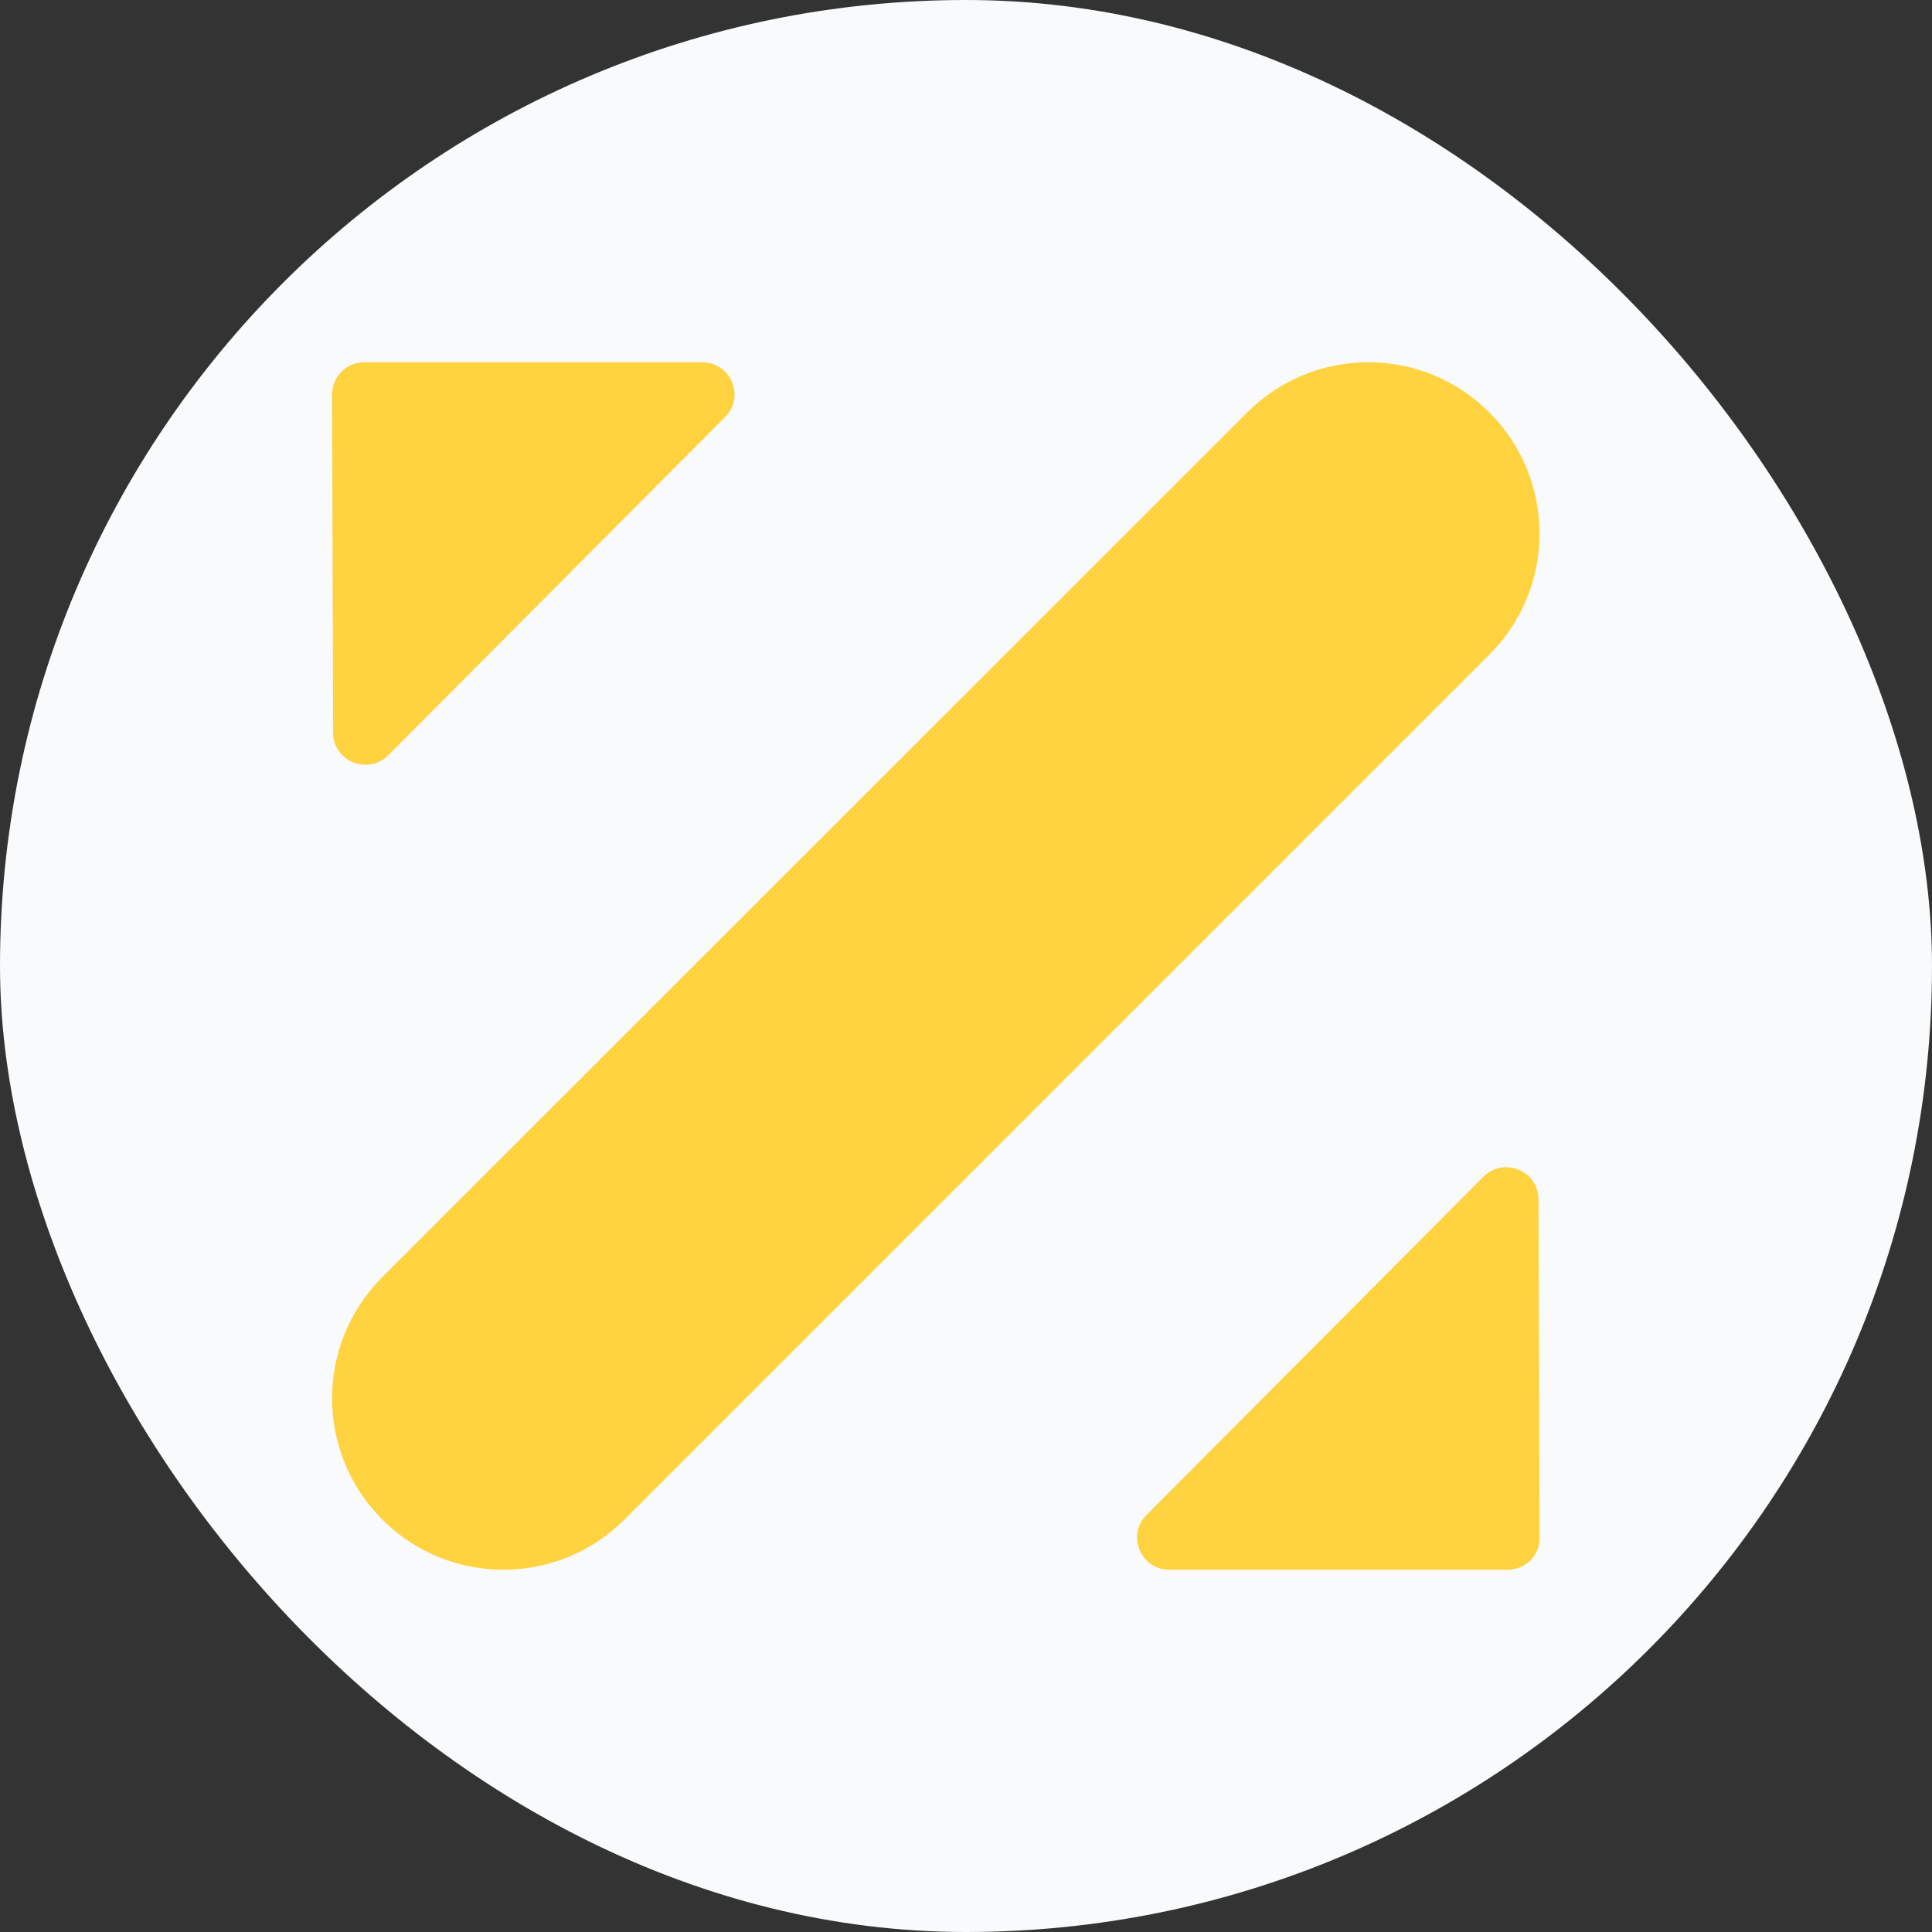 <svg width="32" height="32" viewBox="0 0 32 32" fill="none" xmlns="http://www.w3.org/2000/svg">
    <rect x="0" y="0" width="32" height="32" fill="#333333" stroke="none"/>
    <rect width="32" height="32" rx="16" fill="#F8FAFC"/>
    <path fill-rule="evenodd" clip-rule="evenodd" d="M20.657 6.832L6.332 21.153C5.223 22.263 5.223 24.058 6.332 25.168C7.437 26.277 9.238 26.277 10.343 25.168L24.668 10.842C25.777 9.737 25.777 7.942 24.668 6.832C23.563 5.723 21.767 5.723 20.657 6.832ZM6.037 6H11.63C12.104 6 12.345 6.57 12.013 6.904L6.433 12.507C6.096 12.846 5.518 12.611 5.518 12.136L5.5 6.534C5.5 6.24 5.737 6 6.037 6ZM24.971 26H19.37C18.896 26 18.655 25.43 18.987 25.096L24.566 19.494C24.903 19.154 25.482 19.39 25.482 19.864L25.5 25.466C25.509 25.76 25.267 26 24.971 26Z" fill="#FFD23F"/>
</svg>
